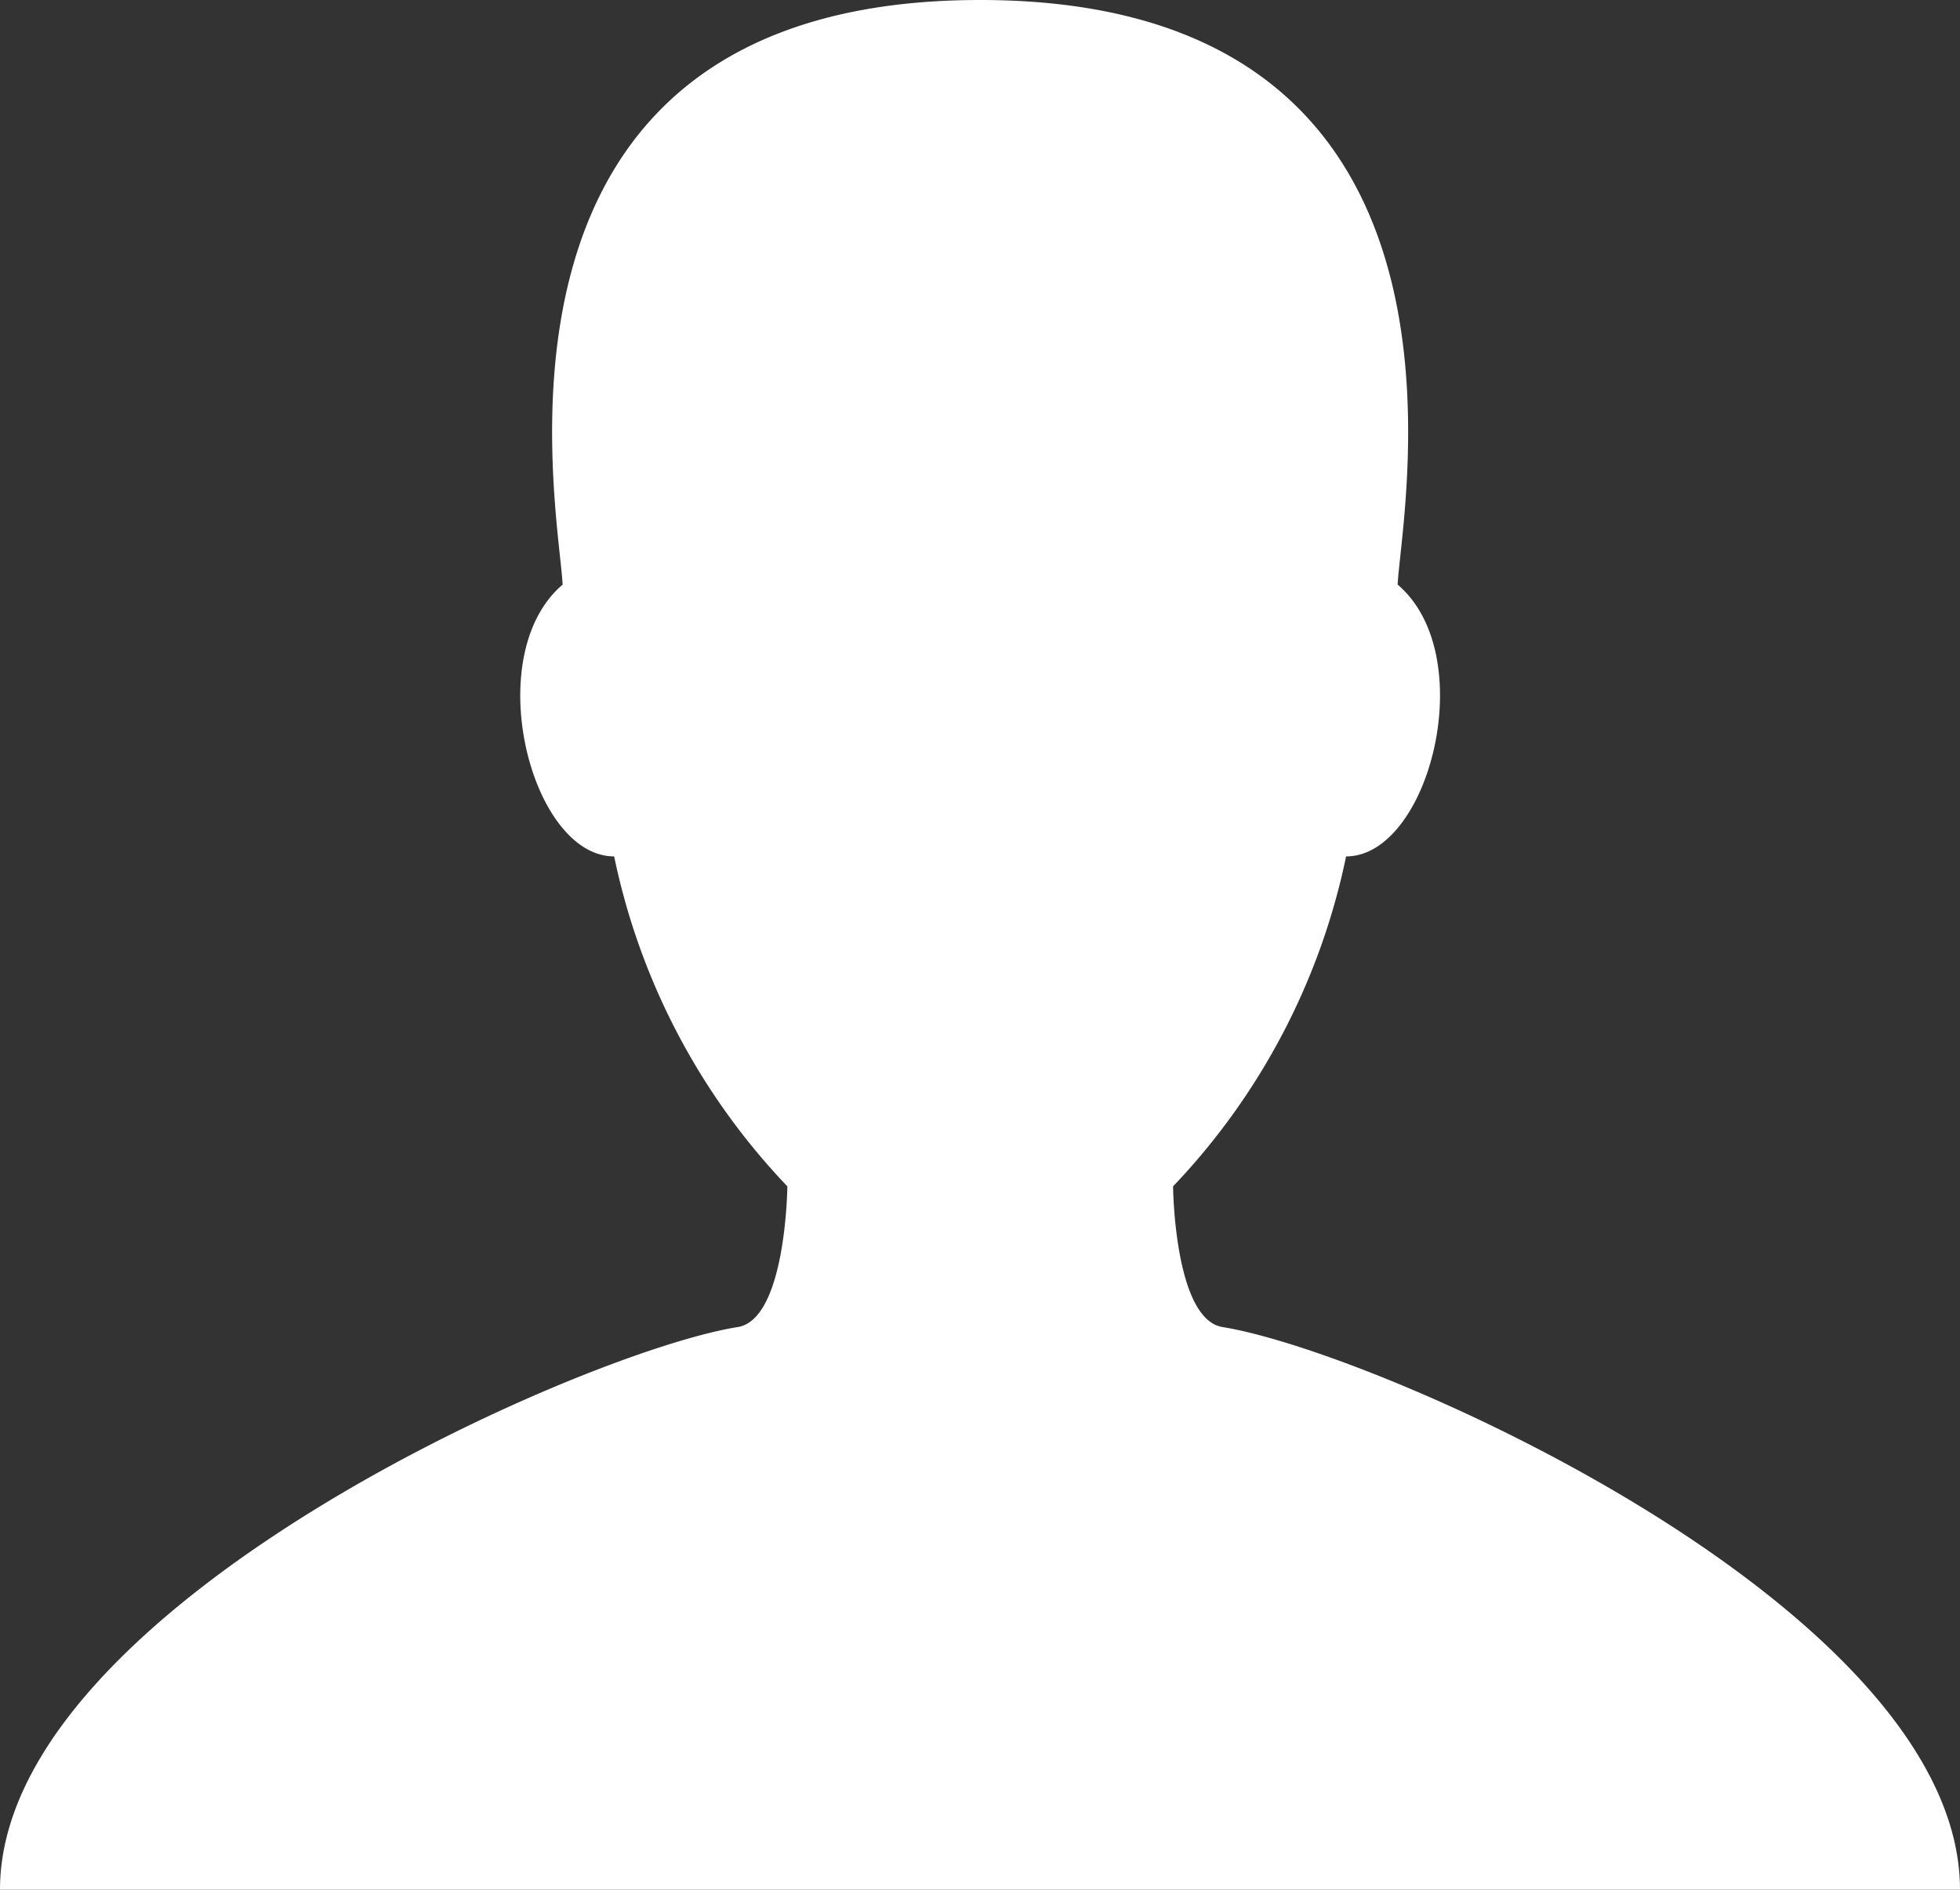 <svg xmlns="http://www.w3.org/2000/svg" width="22.815" height="22" viewBox="0 0 22.815 22">
  <rect x="0" y="0" width="22.815" height="22" fill="#333333" stroke="none"/>
  <path id="パス_2" data-name="パス 2" d="M14.231,15.449c-.563-.09-.576-1.638-.576-1.638a7.879,7.879,0,0,0,2.014-3.841c.97,0,1.57-2.34.6-3.164C16.309,5.94,17.515,0,11.409,0s-4.9,5.94-4.86,6.806c-.969.825-.371,3.164.6,3.164a7.873,7.873,0,0,0,2.016,3.841s-.014,1.548-.577,1.638C6.774,15.738,0,18.725,0,22H22.815c0-3.274-6.773-6.262-8.586-6.551Z" fill="#fff"/>
</svg>
